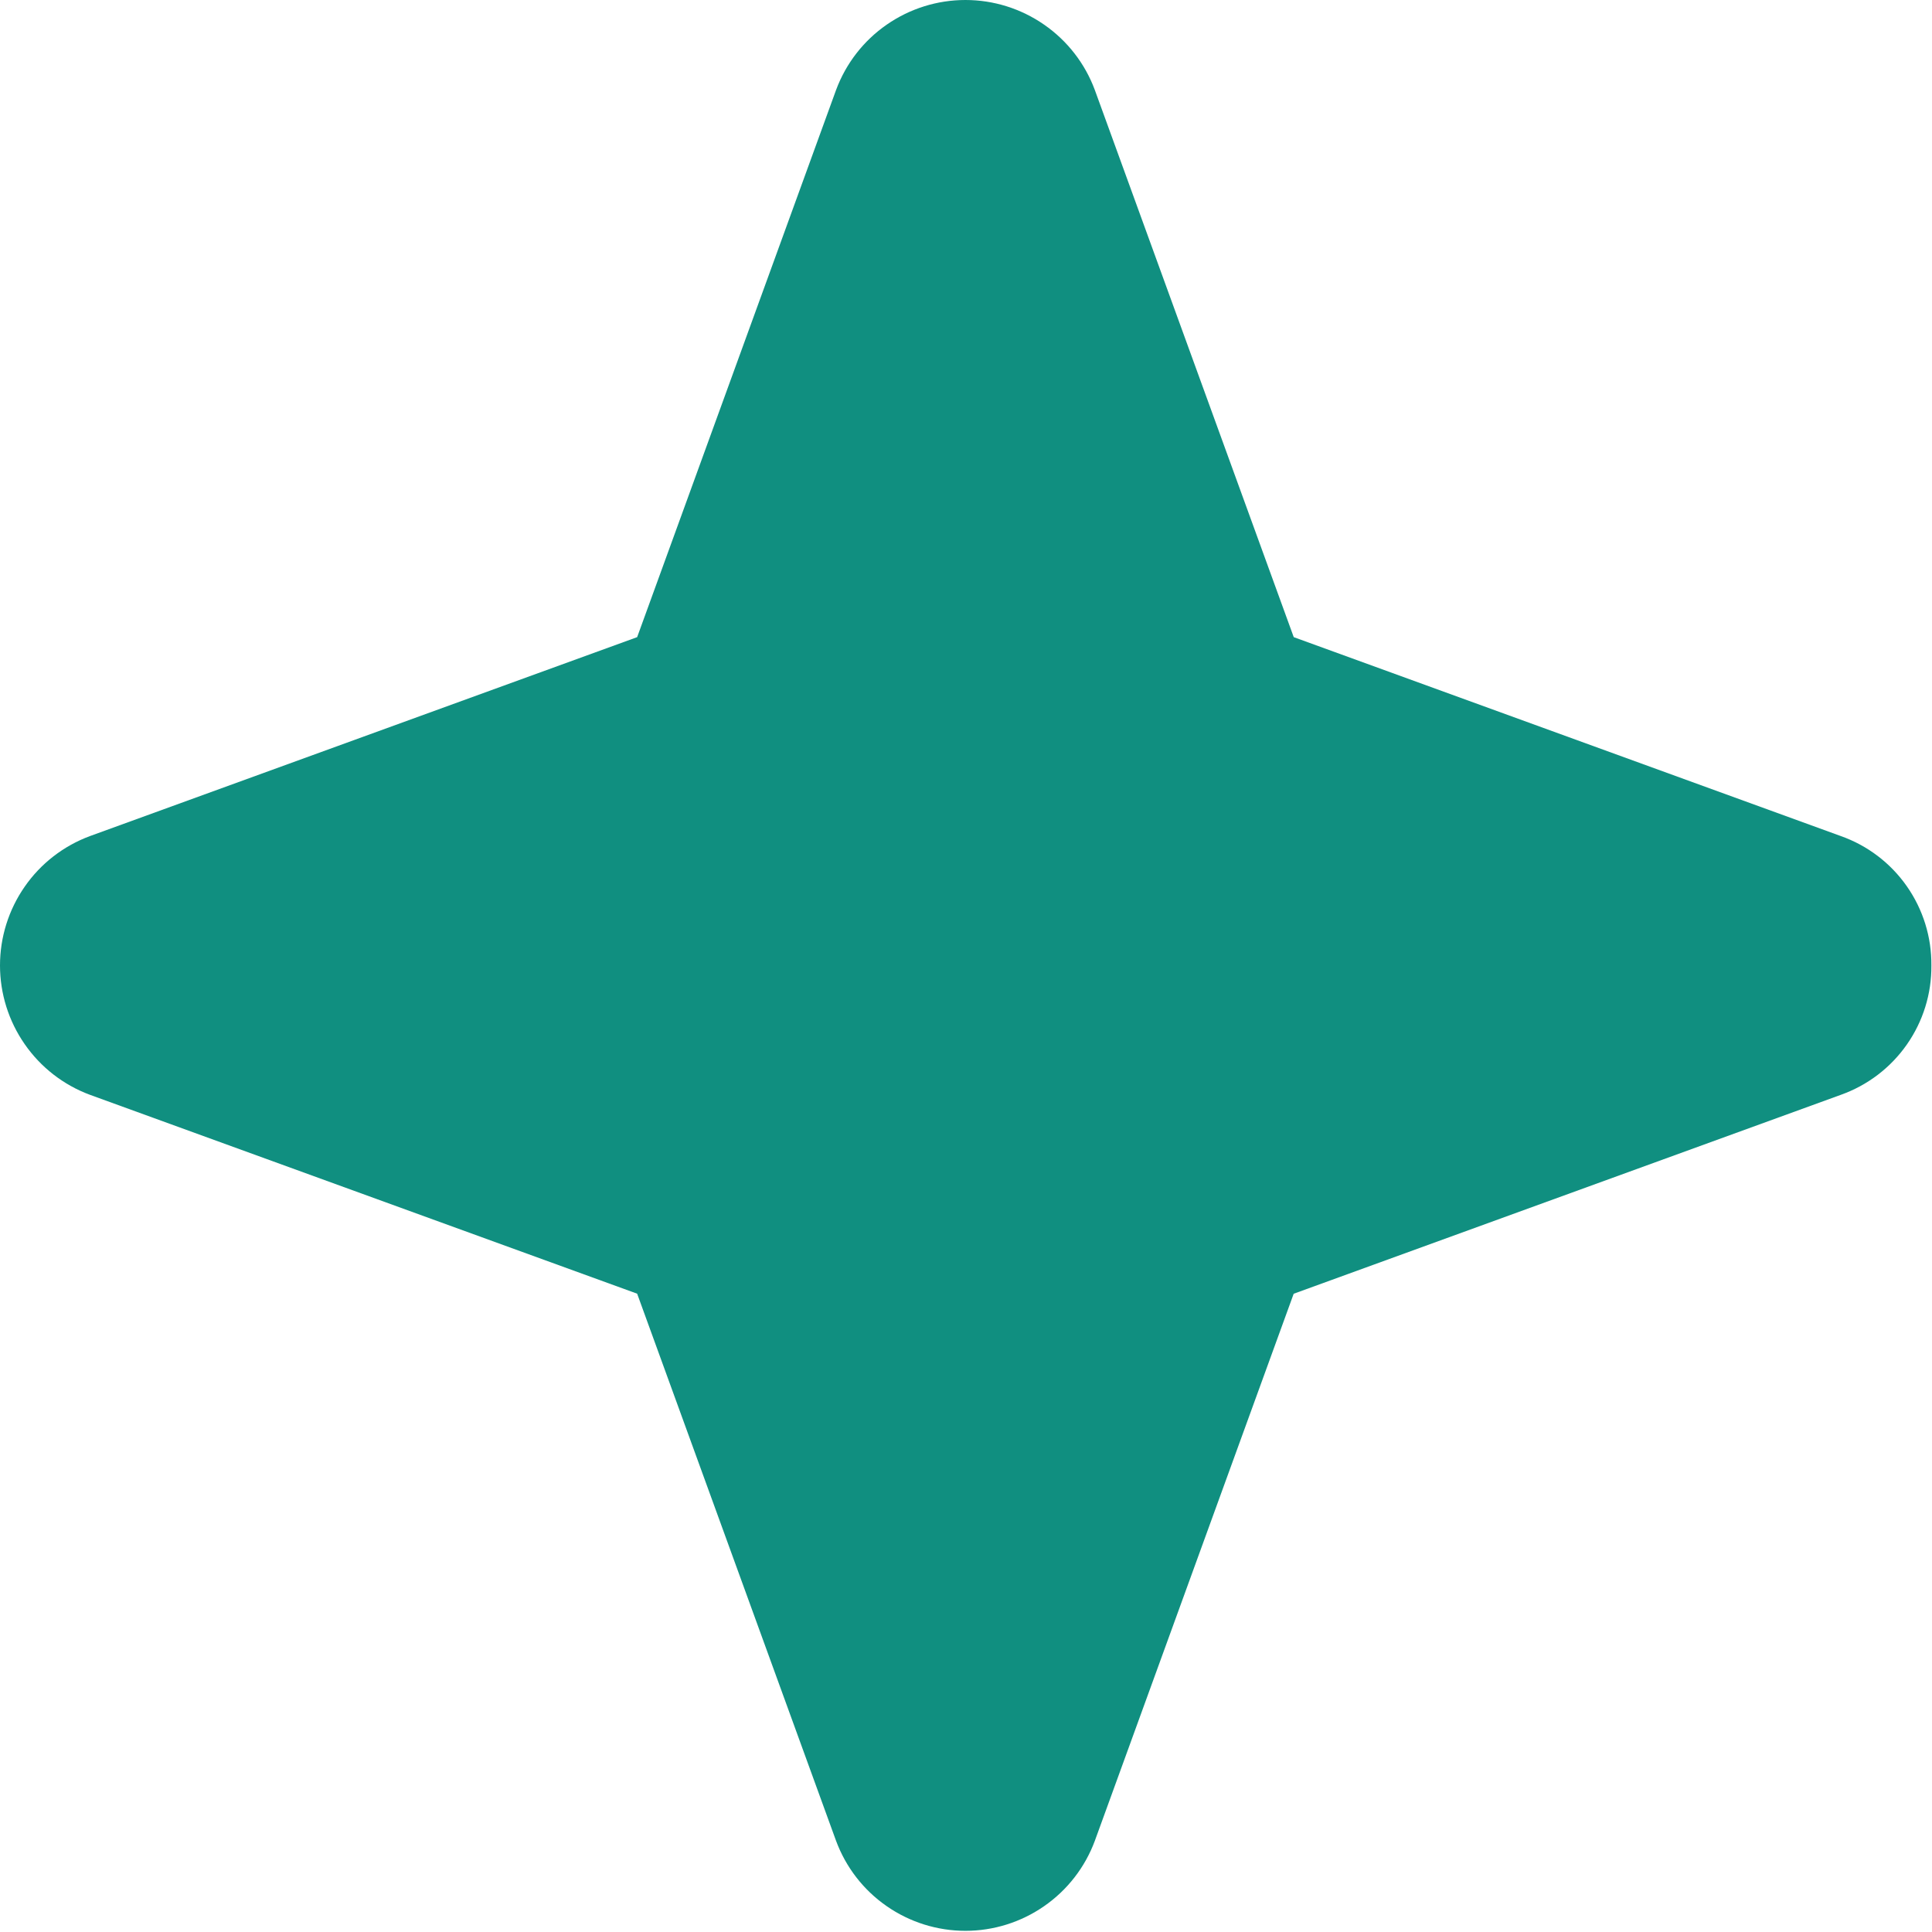 <?xml version="1.0" encoding="UTF-8"?> <svg xmlns="http://www.w3.org/2000/svg" width="28" height="28" viewBox="0 0 28 28" fill="none"><path d="M27.991 13.992C27.995 14.402 27.87 14.803 27.635 15.139C27.4 15.475 27.066 15.729 26.679 15.867L18.749 18.75L15.867 26.679C15.725 27.062 15.469 27.392 15.133 27.625C14.798 27.858 14.4 27.983 13.992 27.983C13.583 27.983 13.185 27.858 12.85 27.625C12.514 27.392 12.259 27.062 12.117 26.679L9.234 18.749L1.304 15.867C0.921 15.725 0.591 15.469 0.358 15.133C0.125 14.798 0 14.4 0 13.992C0 13.583 0.125 13.185 0.358 12.85C0.591 12.514 0.921 12.259 1.304 12.117L9.234 9.234L12.117 1.304C12.259 0.921 12.514 0.591 12.85 0.358C13.185 0.125 13.583 0 13.992 0C14.4 0 14.798 0.125 15.133 0.358C15.469 0.591 15.725 0.921 15.867 1.304L18.75 9.234L26.679 12.117C27.066 12.254 27.4 12.508 27.635 12.844C27.87 13.18 27.995 13.581 27.991 13.992Z" fill="#108F80"></path></svg> 